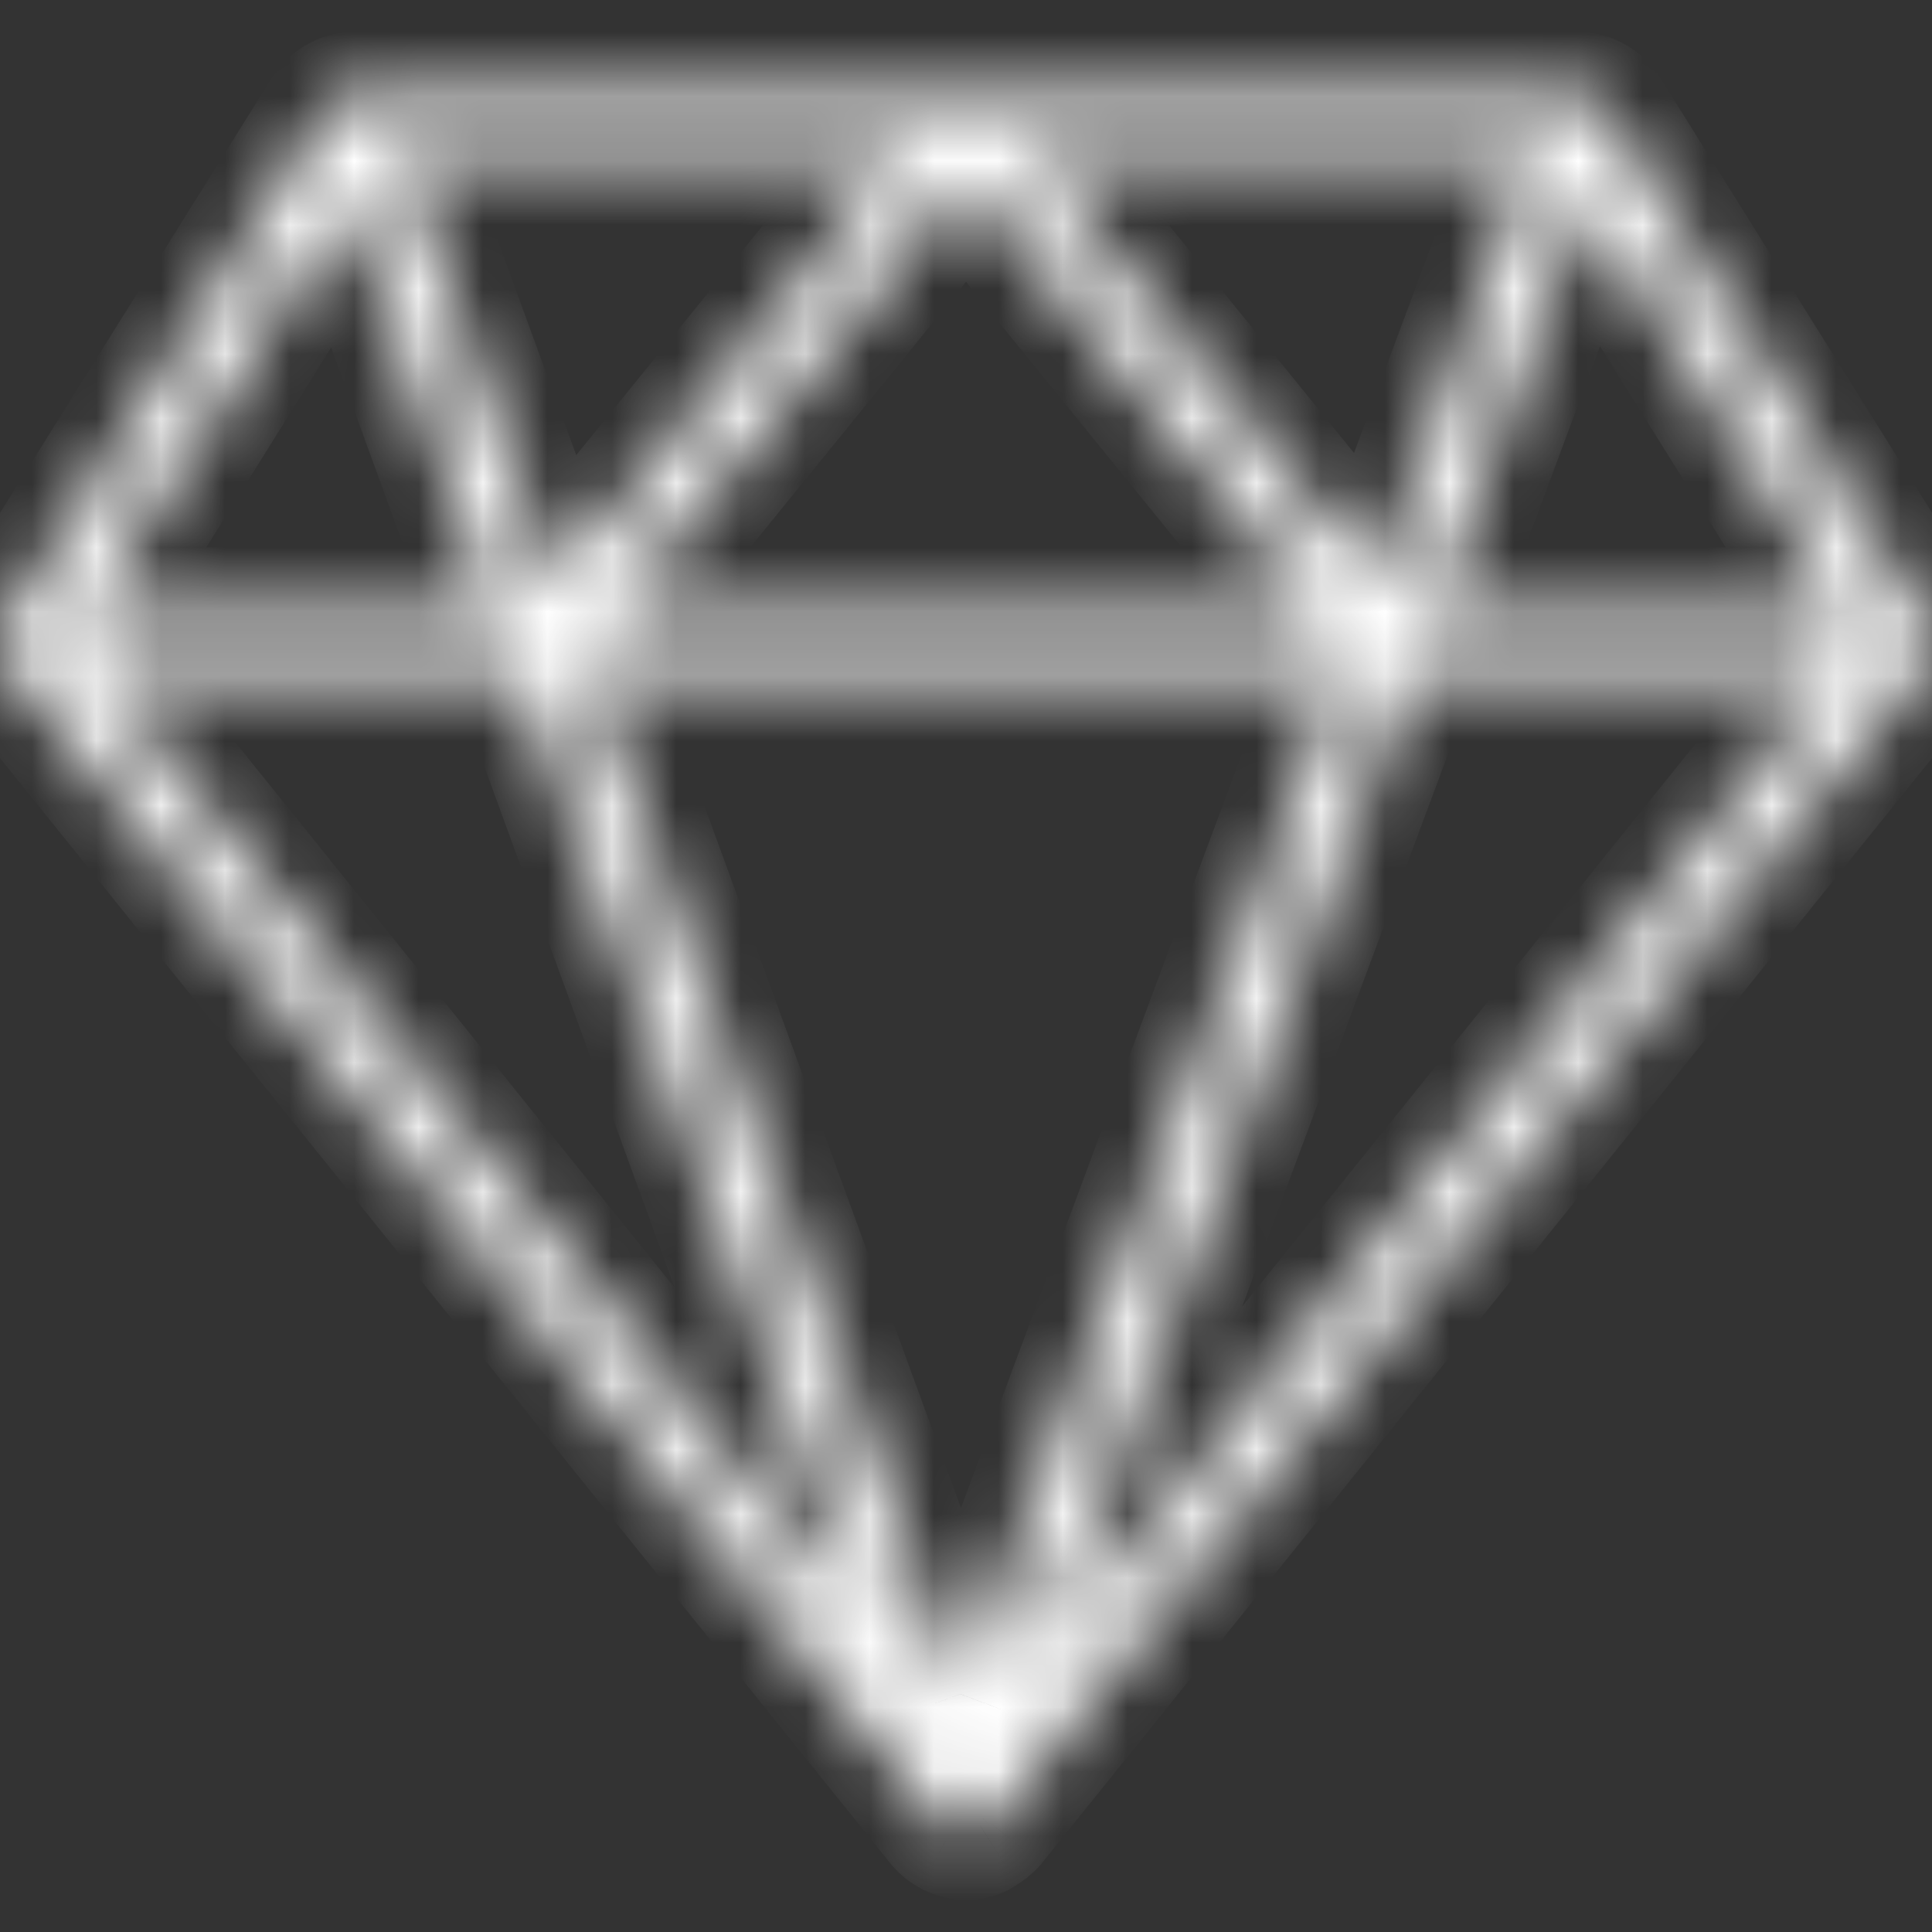 <svg width="30" height="30" viewBox="0 0 30 30" fill="none" xmlns="http://www.w3.org/2000/svg">
<rect x="0" y="0" width="30" height="30" fill="#333333" stroke="none"/>
<g clip-path="url(#clip0)">
<mask id="path-1-inside-1" fill="white">
<path d="M29.993 10.084C29.997 10.064 29.998 10.044 30 10.023C30 9.998 30 9.975 29.998 9.95C29.996 9.929 29.993 9.909 29.988 9.889C29.983 9.865 29.975 9.842 29.966 9.819C29.962 9.807 29.96 9.794 29.955 9.783C29.951 9.774 29.944 9.768 29.939 9.759C29.935 9.751 29.933 9.742 29.928 9.733L24.927 1.731C24.904 1.695 24.877 1.662 24.846 1.633C24.846 1.632 24.845 1.632 24.845 1.632C24.802 1.591 24.751 1.562 24.696 1.539C24.689 1.536 24.685 1.53 24.677 1.527C24.672 1.525 24.666 1.526 24.66 1.525C24.61 1.508 24.558 1.496 24.503 1.496H5.499C5.445 1.496 5.393 1.508 5.344 1.524C5.338 1.526 5.333 1.525 5.328 1.527C5.32 1.529 5.316 1.535 5.309 1.538C5.257 1.56 5.208 1.588 5.165 1.626C5.163 1.628 5.159 1.63 5.157 1.632C5.126 1.661 5.098 1.694 5.075 1.731L0.074 9.733C0.069 9.741 0.067 9.75 0.063 9.759C0.058 9.767 0.051 9.774 0.047 9.782C0.042 9.794 0.041 9.806 0.036 9.818C0.027 9.841 0.019 9.864 0.014 9.888C0.009 9.909 0.006 9.929 0.004 9.95C1.59968e-05 9.975 -0 9.999 0.001 10.023C0.002 10.044 0.004 10.064 0.007 10.084C0.011 10.108 0.018 10.132 0.026 10.155C0.032 10.175 0.039 10.194 0.048 10.213C0.053 10.222 0.054 10.232 0.059 10.241C0.067 10.255 0.079 10.266 0.088 10.28C0.095 10.29 0.099 10.302 0.108 10.312L14.605 28.309C14.606 28.311 14.607 28.312 14.608 28.313L14.611 28.316C14.612 28.318 14.615 28.319 14.616 28.321C14.657 28.37 14.708 28.408 14.764 28.438C14.779 28.446 14.793 28.453 14.809 28.459C14.869 28.485 14.933 28.503 15 28.503C15.057 28.503 15.114 28.493 15.172 28.472C15.18 28.469 15.186 28.462 15.194 28.459C15.22 28.448 15.24 28.431 15.263 28.417C15.301 28.393 15.336 28.368 15.366 28.335C15.373 28.328 15.383 28.324 15.39 28.316L29.893 10.312C29.901 10.302 29.905 10.29 29.913 10.28C29.922 10.266 29.933 10.255 29.942 10.241C29.947 10.232 29.948 10.222 29.953 10.213C29.962 10.194 29.968 10.175 29.975 10.155C29.982 10.132 29.989 10.109 29.993 10.084ZM16.051 2.497H23.783L21.352 9.021L16.051 2.497ZM20.451 9.499H9.55L15 2.791L20.451 9.499ZM8.613 9.065L6.213 2.497H13.949L8.613 9.065ZM20.801 10.499L14.912 26.306L9.137 10.499H20.801ZM24.616 3.124L28.601 9.499H22.241L24.616 3.124ZM5.379 3.13L7.706 9.499H1.399L5.379 3.13ZM8.072 10.499L13.493 25.334L1.542 10.499H8.072ZM16.199 25.718L21.869 10.499H28.458L16.199 25.718Z"/>
</mask>
<path d="M29.993 10.084L29.007 9.916L29.006 9.923L29.993 10.084ZM30 10.023L30.998 10.07L30.999 10.064L30 10.023ZM29.998 9.95L30.995 9.869L30.994 9.856L29.998 9.95ZM29.988 9.889L29.013 10.112L29.017 10.126L29.988 9.889ZM29.966 9.819L29.03 10.17L29.032 10.177L29.035 10.183L29.966 9.819ZM29.955 9.783L29.05 10.209L29.053 10.214L29.955 9.783ZM29.928 9.733L30.79 9.226L30.783 9.215L30.776 9.203L29.928 9.733ZM24.927 1.731L25.775 1.201L25.773 1.198L24.927 1.731ZM24.846 1.633L24.139 2.34L24.148 2.349L24.157 2.358L24.846 1.633ZM24.845 1.632L25.552 0.925L25.541 0.914L25.53 0.904L24.845 1.632ZM24.696 1.539L24.302 2.459L24.308 2.461L24.696 1.539ZM24.677 1.527L25.049 0.599L25.034 0.593L25.019 0.588L24.677 1.527ZM24.66 1.525L24.341 2.473L24.369 2.482L24.397 2.49L24.66 1.525ZM5.344 1.524L5.607 2.489L5.634 2.482L5.66 2.473L5.344 1.524ZM5.328 1.527L5.644 2.476L5.672 2.466L5.699 2.455L5.328 1.527ZM5.309 1.538L5.691 2.463L5.703 2.458L5.309 1.538ZM5.165 1.626L4.499 0.88L4.478 0.899L4.458 0.919L5.165 1.626ZM5.157 1.632L4.532 0.851L4.502 0.875L4.474 0.902L5.157 1.632ZM5.075 1.731L4.229 1.198L4.227 1.201L5.075 1.731ZM0.074 9.733L-0.774 9.203V9.203L0.074 9.733ZM0.047 9.782L0.949 10.214L0.952 10.208L0.047 9.782ZM0.036 9.818L-0.888 9.434L-0.892 9.444L-0.896 9.454L0.036 9.818ZM0.014 9.888L-0.961 9.665L-0.963 9.674L0.014 9.888ZM0.004 9.95L0.993 10.092L0.997 10.069L0.999 10.045L0.004 9.95ZM0.001 10.023L-0.999 10.065L-0.998 10.07L0.001 10.023ZM0.007 10.084L0.993 9.92L0.993 9.916L0.007 10.084ZM0.026 10.155L0.974 9.839L0.972 9.833L0.026 10.155ZM0.048 10.213L-0.856 10.641L-0.851 10.651L-0.846 10.66L0.048 10.213ZM0.059 10.241L0.935 9.758L0.933 9.755L0.059 10.241ZM0.088 10.28L-0.744 10.835H-0.744L0.088 10.28ZM0.108 10.312L0.886 9.685L0.878 9.674L0.869 9.664L0.108 10.312ZM14.605 28.309L15.438 27.754L15.412 27.717L15.384 27.682L14.605 28.309ZM14.608 28.313L15.422 27.731L15.374 27.664L15.316 27.605L14.608 28.313ZM14.611 28.316L13.797 28.897L13.804 28.907L13.811 28.916L14.611 28.316ZM14.616 28.321L13.816 28.921L13.831 28.94L13.846 28.959L14.616 28.321ZM14.764 28.438L14.288 29.317L14.293 29.32L14.764 28.438ZM14.809 28.459L15.197 27.538L15.195 27.537L14.809 28.459ZM15.172 28.472L14.839 27.529L14.833 27.531L15.172 28.472ZM15.194 28.459L15.575 29.383L15.194 28.459ZM15.263 28.417L15.796 29.263L15.797 29.262L15.263 28.417ZM15.366 28.335L14.634 27.653L14.625 27.663L15.366 28.335ZM15.39 28.316L16.166 28.947L16.168 28.943L15.39 28.316ZM29.893 10.312L30.672 10.939L30.674 10.937L29.893 10.312ZM29.913 10.28L30.712 10.88L30.722 10.868L30.73 10.855L29.913 10.28ZM29.942 10.241L29.067 9.755L29.066 9.758L29.942 10.241ZM29.953 10.213L30.847 10.66L30.852 10.651L30.856 10.641L29.953 10.213ZM29.975 10.155L30.926 10.464L30.93 10.453L30.933 10.441L29.975 10.155ZM16.051 2.497V1.497H13.95L15.275 3.128L16.051 2.497ZM23.783 2.497L24.72 2.846L25.222 1.497H23.783V2.497ZM21.352 9.021L20.576 9.652L21.679 11.009L22.289 9.37L21.352 9.021ZM20.451 9.499V10.499H22.552L21.227 8.868L20.451 9.499ZM9.55 9.499L8.774 8.868L7.449 10.499H9.55V9.499ZM15 2.791L15.776 2.16L15 1.205L14.224 2.16L15 2.791ZM8.613 9.065L7.674 9.408L8.278 11.062L9.389 9.695L8.613 9.065ZM6.213 2.497V1.497H4.783L5.274 2.84L6.213 2.497ZM13.949 2.497L14.725 3.128L16.05 1.497H13.949V2.497ZM20.801 10.499L21.738 10.848L22.241 9.499H20.801V10.499ZM14.912 26.306L13.973 26.649L14.903 29.194L15.85 26.655L14.912 26.306ZM9.137 10.499V9.499H7.707L8.197 10.842L9.137 10.499ZM24.616 3.124L25.464 2.594L24.388 0.872L23.679 2.775L24.616 3.124ZM28.601 9.499V10.499H30.405L29.449 8.969L28.601 9.499ZM22.241 9.499L21.304 9.15L20.802 10.499H22.241V9.499ZM5.379 3.13L6.319 2.787L5.616 0.864L4.531 2.6L5.379 3.13ZM7.706 9.499V10.499H9.136L8.646 9.156L7.706 9.499ZM1.399 9.499L0.551 8.969L-0.405 10.499H1.399V9.499ZM8.072 10.499L9.011 10.156L8.771 9.499H8.072V10.499ZM13.493 25.334L12.714 25.962L14.432 24.991L13.493 25.334ZM1.542 10.499V9.499H-0.548L0.763 11.126L1.542 10.499ZM16.199 25.718L15.262 25.368L16.978 26.345L16.199 25.718ZM21.869 10.499V9.499H21.174L20.931 10.15L21.869 10.499ZM28.458 10.499L29.237 11.126L30.548 9.499H28.458V10.499ZM30.979 10.253C30.99 10.187 30.996 10.126 30.998 10.07L29.001 9.975C29.001 9.962 29.003 9.941 29.007 9.916L30.979 10.253ZM30.999 10.064C31.001 9.998 31 9.933 30.995 9.869L29.001 10.032C29 10.016 29 9.999 29 9.982L30.999 10.064ZM30.994 9.856C30.988 9.799 30.979 9.73 30.959 9.652L29.017 10.126C29.007 10.089 29.004 10.059 29.003 10.045L30.994 9.856ZM30.963 9.665C30.944 9.583 30.92 9.513 30.897 9.454L29.035 10.183C29.03 10.171 29.021 10.146 29.013 10.112L30.963 9.665ZM30.902 9.468C30.917 9.506 30.925 9.537 30.929 9.551C30.931 9.559 30.933 9.565 30.933 9.566C30.933 9.566 30.933 9.567 30.933 9.566C30.933 9.565 30.932 9.563 30.932 9.56C30.93 9.552 30.923 9.525 30.912 9.491C30.901 9.456 30.884 9.407 30.857 9.351L29.053 10.214C29.029 10.164 29.014 10.121 29.005 10.092C29 10.077 28.997 10.065 28.994 10.057C28.992 10.049 28.991 10.042 28.99 10.041C28.99 10.04 28.99 10.039 28.99 10.04C28.99 10.041 28.991 10.043 28.991 10.045C28.992 10.049 28.994 10.057 28.997 10.068C29.003 10.089 29.013 10.126 29.03 10.17L30.902 9.468ZM30.86 9.357C30.832 9.298 30.804 9.252 30.784 9.223C30.774 9.208 30.765 9.196 30.759 9.187C30.754 9.179 30.749 9.173 30.747 9.171C30.745 9.167 30.747 9.171 30.749 9.173C30.751 9.176 30.757 9.184 30.763 9.193C30.777 9.212 30.799 9.246 30.823 9.291L29.056 10.227C29.069 10.252 29.082 10.274 29.093 10.292C29.105 10.311 29.115 10.326 29.123 10.337C29.131 10.349 29.138 10.358 29.142 10.363C29.144 10.366 29.145 10.368 29.146 10.369C29.147 10.37 29.147 10.371 29.147 10.371C29.148 10.371 29.148 10.371 29.147 10.371C29.147 10.371 29.146 10.37 29.145 10.368C29.144 10.366 29.142 10.364 29.14 10.36C29.135 10.354 29.128 10.344 29.119 10.331C29.102 10.305 29.076 10.263 29.05 10.209L30.86 9.357ZM30.823 9.291C30.842 9.326 30.854 9.355 30.86 9.371C30.864 9.378 30.866 9.385 30.867 9.387C30.867 9.387 30.869 9.392 30.867 9.386C30.865 9.382 30.857 9.361 30.846 9.335C30.834 9.308 30.815 9.27 30.79 9.226L29.066 10.24C29.043 10.201 29.027 10.167 29.017 10.144C29.012 10.133 29.008 10.123 29.005 10.117C29.003 10.111 29.001 10.107 29.001 10.106C29.001 10.106 29.001 10.106 29.001 10.106C29.001 10.106 29.001 10.106 29.001 10.107C29.001 10.107 29.001 10.107 29.001 10.107C29.002 10.108 29.002 10.11 29.003 10.112C29.005 10.117 29.008 10.125 29.012 10.135C29.021 10.155 29.035 10.188 29.056 10.227L30.823 9.291ZM30.776 9.203L25.775 1.201L24.079 2.261L29.08 10.263L30.776 9.203ZM25.773 1.198C25.706 1.093 25.627 0.995 25.535 0.908L24.157 2.358C24.127 2.328 24.101 2.297 24.081 2.265L25.773 1.198ZM25.553 0.926C25.524 0.896 25.493 0.869 25.462 0.845C25.431 0.821 25.402 0.801 25.376 0.785C25.351 0.769 25.329 0.757 25.315 0.75C25.308 0.746 25.302 0.743 25.299 0.741C25.297 0.74 25.296 0.739 25.294 0.739C25.294 0.739 25.294 0.738 25.294 0.738C25.293 0.738 25.293 0.738 25.293 0.738C25.293 0.738 25.293 0.738 25.293 0.738C25.293 0.738 25.293 0.738 25.293 0.738C25.293 0.738 25.295 0.739 25.299 0.741C25.302 0.743 25.308 0.746 25.315 0.749C25.329 0.757 25.35 0.769 25.375 0.784C25.401 0.8 25.43 0.82 25.461 0.844C25.492 0.868 25.522 0.895 25.552 0.925L24.138 2.339C24.168 2.369 24.198 2.396 24.229 2.42C24.26 2.444 24.289 2.464 24.315 2.48C24.34 2.496 24.362 2.508 24.376 2.515C24.383 2.519 24.389 2.522 24.392 2.524C24.394 2.525 24.396 2.525 24.397 2.526C24.397 2.526 24.397 2.526 24.398 2.526C24.398 2.527 24.398 2.527 24.398 2.527C24.398 2.527 24.398 2.527 24.398 2.527C24.398 2.527 24.398 2.527 24.398 2.527C24.398 2.527 24.396 2.526 24.393 2.524C24.389 2.522 24.383 2.519 24.376 2.515C24.362 2.508 24.341 2.496 24.316 2.48C24.29 2.464 24.261 2.445 24.23 2.421C24.2 2.397 24.169 2.37 24.139 2.34L25.553 0.926ZM25.53 0.904C25.373 0.756 25.208 0.67 25.085 0.618L24.308 2.461C24.293 2.455 24.23 2.427 24.159 2.36L25.53 0.904ZM25.09 0.62C25.164 0.652 25.219 0.686 25.252 0.709C25.268 0.72 25.281 0.729 25.288 0.734C25.291 0.736 25.294 0.738 25.295 0.739C25.295 0.74 25.297 0.741 25.295 0.739C25.294 0.738 25.285 0.732 25.275 0.725C25.264 0.717 25.248 0.705 25.227 0.692C25.186 0.665 25.126 0.63 25.049 0.599L24.306 2.456C24.232 2.426 24.175 2.393 24.137 2.368C24.119 2.356 24.104 2.346 24.094 2.339C24.09 2.335 24.086 2.332 24.083 2.331C24.081 2.329 24.079 2.327 24.079 2.327C24.079 2.327 24.079 2.327 24.079 2.327C24.079 2.327 24.079 2.327 24.079 2.328C24.08 2.328 24.08 2.328 24.081 2.329C24.083 2.331 24.087 2.333 24.091 2.336C24.099 2.342 24.113 2.353 24.131 2.365C24.167 2.389 24.225 2.425 24.302 2.458L25.09 0.62ZM25.019 0.588C24.938 0.558 24.868 0.544 24.82 0.537C24.775 0.531 24.739 0.528 24.734 0.528C24.732 0.528 24.73 0.528 24.731 0.528C24.731 0.528 24.733 0.528 24.736 0.528C24.741 0.529 24.753 0.529 24.768 0.531C24.798 0.534 24.855 0.541 24.923 0.56L24.397 2.49C24.469 2.509 24.528 2.517 24.561 2.52C24.577 2.522 24.591 2.523 24.597 2.523C24.601 2.524 24.603 2.524 24.604 2.524C24.606 2.524 24.604 2.524 24.604 2.524C24.602 2.524 24.592 2.523 24.58 2.522C24.567 2.521 24.549 2.519 24.526 2.516C24.481 2.509 24.414 2.496 24.335 2.467L25.019 0.588ZM24.979 0.577C24.863 0.538 24.699 0.496 24.503 0.496V2.496C24.416 2.496 24.357 2.478 24.341 2.473L24.979 0.577ZM24.503 0.496H5.499V2.496H24.503V0.496ZM5.499 0.496C5.303 0.496 5.14 0.538 5.028 0.576L5.66 2.473C5.647 2.477 5.587 2.496 5.499 2.496V0.496ZM5.081 0.56C5.147 0.542 5.201 0.534 5.232 0.531C5.247 0.529 5.259 0.528 5.264 0.528C5.267 0.528 5.269 0.528 5.269 0.528C5.27 0.528 5.268 0.528 5.266 0.528C5.261 0.528 5.221 0.531 5.172 0.539C5.119 0.547 5.043 0.564 4.956 0.598L5.699 2.455C5.615 2.489 5.541 2.505 5.491 2.513C5.466 2.517 5.446 2.519 5.432 2.521C5.418 2.522 5.408 2.523 5.405 2.523C5.404 2.523 5.402 2.523 5.404 2.523C5.405 2.523 5.407 2.523 5.411 2.523C5.417 2.522 5.431 2.521 5.448 2.519C5.481 2.516 5.538 2.508 5.607 2.489L5.081 0.56ZM5.012 0.578C4.923 0.608 4.853 0.644 4.804 0.674C4.759 0.701 4.725 0.727 4.721 0.73C4.72 0.731 4.717 0.733 4.719 0.732C4.719 0.732 4.721 0.73 4.724 0.728C4.729 0.724 4.741 0.716 4.756 0.706C4.787 0.685 4.842 0.651 4.915 0.619L5.703 2.458C5.779 2.425 5.837 2.389 5.871 2.366C5.888 2.354 5.901 2.345 5.908 2.34C5.912 2.337 5.914 2.335 5.915 2.334C5.918 2.333 5.916 2.334 5.915 2.334C5.914 2.336 5.905 2.342 5.893 2.35C5.881 2.359 5.863 2.371 5.841 2.385C5.795 2.412 5.729 2.447 5.644 2.476L5.012 0.578ZM4.927 0.614C4.797 0.668 4.645 0.75 4.499 0.88L5.832 2.371C5.771 2.426 5.716 2.452 5.691 2.462L4.927 0.614ZM4.458 0.919C4.504 0.873 4.546 0.84 4.574 0.819C4.602 0.799 4.625 0.785 4.631 0.781C4.633 0.78 4.637 0.777 4.634 0.779C4.632 0.78 4.626 0.784 4.619 0.789C4.605 0.797 4.572 0.819 4.532 0.851L5.781 2.413C5.743 2.443 5.711 2.464 5.699 2.472C5.692 2.477 5.686 2.48 5.686 2.48C5.683 2.482 5.688 2.479 5.691 2.477C5.698 2.472 5.723 2.457 5.752 2.436C5.782 2.414 5.825 2.38 5.872 2.333L4.458 0.919ZM4.474 0.902C4.378 0.991 4.296 1.091 4.229 1.198L5.921 2.264C5.9 2.298 5.873 2.331 5.84 2.362L4.474 0.902ZM4.227 1.201L-0.774 9.203L0.922 10.263L5.923 2.261L4.227 1.201ZM-0.774 9.203C-0.806 9.254 -0.828 9.3 -0.842 9.331C-0.855 9.36 -0.865 9.385 -0.867 9.39C-0.867 9.392 -0.868 9.393 -0.868 9.393C-0.868 9.394 -0.868 9.393 -0.867 9.392C-0.867 9.39 -0.864 9.384 -0.861 9.376C-0.854 9.36 -0.841 9.329 -0.821 9.291L0.946 10.227C0.969 10.184 0.984 10.149 0.992 10.129C0.996 10.118 0.999 10.11 1.001 10.106C1.002 10.104 1.003 10.102 1.003 10.101C1.003 10.1 1.003 10.101 1.003 10.101C1.002 10.102 1 10.108 0.997 10.115C0.994 10.123 0.99 10.134 0.984 10.147C0.972 10.174 0.952 10.215 0.922 10.263L-0.774 9.203ZM-0.821 9.291C-0.797 9.246 -0.775 9.212 -0.761 9.193C-0.755 9.183 -0.749 9.176 -0.747 9.172C-0.745 9.17 -0.743 9.167 -0.745 9.171C-0.747 9.172 -0.752 9.179 -0.757 9.187C-0.763 9.195 -0.772 9.207 -0.782 9.222C-0.802 9.252 -0.83 9.298 -0.858 9.356L0.952 10.208C0.926 10.263 0.9 10.304 0.883 10.33C0.874 10.343 0.867 10.354 0.862 10.36C0.86 10.363 0.858 10.366 0.857 10.367C0.856 10.369 0.855 10.37 0.855 10.37C0.855 10.371 0.855 10.371 0.855 10.37C0.855 10.37 0.855 10.37 0.856 10.369C0.857 10.368 0.858 10.366 0.86 10.363C0.864 10.358 0.871 10.348 0.879 10.337C0.887 10.325 0.897 10.31 0.909 10.292C0.92 10.274 0.933 10.252 0.946 10.227L-0.821 9.291ZM-0.855 9.351C-0.882 9.406 -0.899 9.455 -0.909 9.488C-0.92 9.52 -0.926 9.546 -0.927 9.551C-0.929 9.556 -0.928 9.552 -0.927 9.551C-0.926 9.548 -0.924 9.54 -0.922 9.53C-0.916 9.511 -0.905 9.476 -0.888 9.434L0.959 10.203C0.979 10.155 0.992 10.114 0.999 10.088C1.003 10.075 1.005 10.065 1.007 10.059C1.008 10.056 1.009 10.053 1.009 10.052C1.009 10.051 1.009 10.05 1.009 10.05C1.009 10.05 1.009 10.05 1.009 10.05C1.009 10.05 1.009 10.051 1.009 10.053C1.008 10.055 1.007 10.058 1.006 10.061C1.004 10.069 1.001 10.08 0.997 10.094C0.988 10.121 0.973 10.164 0.949 10.214L-0.855 9.351ZM-0.896 9.454C-0.919 9.512 -0.942 9.583 -0.961 9.665L0.988 10.112C0.98 10.146 0.972 10.17 0.967 10.183L-0.896 9.454ZM-0.963 9.674C-0.974 9.725 -0.985 9.786 -0.992 9.856L0.999 10.045C0.996 10.073 0.992 10.093 0.99 10.103L-0.963 9.674ZM-0.986 9.809C-1.001 9.911 -1.001 9.999 -0.999 10.065L1 9.981C1 9.998 1.001 10.039 0.993 10.092L-0.986 9.809ZM-0.998 10.07C-0.996 10.126 -0.99 10.187 -0.979 10.253L0.993 9.916C0.997 9.941 0.999 9.962 0.999 9.975L-0.998 10.07ZM-0.979 10.249C-0.964 10.341 -0.941 10.419 -0.921 10.478L0.972 9.833C0.976 9.845 0.986 9.876 0.993 9.92L-0.979 10.249ZM-0.923 10.472C-0.911 10.509 -0.889 10.571 -0.856 10.641L0.952 9.785C0.967 9.817 0.975 9.84 0.974 9.839L-0.923 10.472ZM-0.846 10.66C-0.868 10.617 -0.882 10.581 -0.889 10.561C-0.893 10.551 -0.895 10.544 -0.896 10.54C-0.897 10.539 -0.898 10.534 -0.897 10.539C-0.895 10.543 -0.887 10.568 -0.876 10.597C-0.864 10.629 -0.844 10.674 -0.815 10.726L0.933 9.755C0.96 9.803 0.977 9.844 0.987 9.871C0.993 9.884 0.997 9.895 0.999 9.902C1.002 9.909 1.003 9.914 1.003 9.914C1.003 9.915 1.003 9.915 1.003 9.914C1.003 9.914 1.003 9.914 1.003 9.913C1.002 9.912 1.002 9.909 1.001 9.906C0.999 9.901 0.995 9.891 0.991 9.878C0.986 9.866 0.98 9.85 0.972 9.831C0.964 9.812 0.955 9.79 0.942 9.766L-0.846 10.66ZM-0.817 10.724C-0.789 10.773 -0.763 10.812 -0.743 10.84C-0.723 10.867 -0.706 10.887 -0.7 10.895C-0.699 10.897 -0.693 10.904 -0.695 10.901C-0.695 10.901 -0.696 10.9 -0.697 10.899C-0.698 10.898 -0.699 10.896 -0.701 10.893C-0.708 10.884 -0.725 10.864 -0.744 10.835L0.92 9.725C0.896 9.69 0.875 9.662 0.863 9.647C0.857 9.639 0.852 9.633 0.849 9.63C0.848 9.628 0.847 9.627 0.846 9.627C0.846 9.626 0.846 9.626 0.846 9.627C0.847 9.628 0.851 9.632 0.855 9.637C0.86 9.643 0.866 9.652 0.874 9.662C0.889 9.684 0.912 9.716 0.935 9.758L-0.817 10.724ZM-0.744 10.835C-0.764 10.805 -0.778 10.78 -0.783 10.77C-0.786 10.765 -0.788 10.761 -0.788 10.762C-0.788 10.762 -0.787 10.762 -0.787 10.763C-0.787 10.763 -0.787 10.764 -0.786 10.765C-0.785 10.766 -0.784 10.768 -0.783 10.771C-0.772 10.791 -0.729 10.872 -0.654 10.96L0.869 9.664C0.904 9.704 0.929 9.741 0.946 9.769C0.963 9.795 0.974 9.816 0.977 9.821C0.978 9.823 0.98 9.826 0.978 9.822C0.977 9.82 0.973 9.813 0.969 9.806C0.96 9.79 0.944 9.761 0.92 9.725L-0.744 10.835ZM-0.671 10.939L13.827 28.936L15.384 27.682L0.886 9.685L-0.671 10.939ZM13.773 28.864C13.835 28.956 13.899 29.017 13.901 29.02L15.316 27.605C15.313 27.603 15.332 27.622 15.354 27.647C15.38 27.675 15.409 27.711 15.438 27.754L13.773 28.864ZM13.795 28.894L13.797 28.897L15.425 27.735L15.422 27.731L13.795 28.894ZM13.811 28.916C13.845 28.962 13.881 29.001 13.914 29.034C13.948 29.066 13.979 29.092 14.004 29.111C14.029 29.13 14.05 29.144 14.063 29.153C14.069 29.157 14.075 29.161 14.078 29.163C14.08 29.164 14.081 29.165 14.082 29.166C14.083 29.166 14.083 29.166 14.083 29.166C14.084 29.166 14.084 29.166 14.084 29.166C14.084 29.167 14.082 29.165 14.079 29.163C14.076 29.162 14.071 29.158 14.064 29.154C14.052 29.146 14.031 29.132 14.007 29.113C13.982 29.094 13.951 29.069 13.919 29.037C13.885 29.005 13.851 28.966 13.816 28.921L15.416 27.721C15.382 27.675 15.347 27.636 15.313 27.603C15.28 27.571 15.249 27.545 15.223 27.526C15.199 27.507 15.178 27.492 15.165 27.484C15.158 27.479 15.152 27.476 15.149 27.474C15.147 27.473 15.146 27.472 15.145 27.471C15.145 27.471 15.144 27.471 15.144 27.471C15.144 27.47 15.144 27.47 15.144 27.47C15.143 27.47 15.146 27.471 15.148 27.473C15.151 27.475 15.157 27.479 15.163 27.483C15.175 27.491 15.196 27.505 15.221 27.524C15.245 27.543 15.276 27.568 15.309 27.6C15.342 27.632 15.377 27.671 15.411 27.716L13.811 28.916ZM13.846 28.959C13.99 29.132 14.153 29.244 14.288 29.317L15.239 27.558C15.264 27.571 15.325 27.608 15.387 27.683L13.846 28.959ZM14.293 29.32C14.323 29.336 14.367 29.358 14.422 29.381L15.195 27.537C15.219 27.547 15.235 27.555 15.235 27.555L14.293 29.32ZM14.42 29.381C14.553 29.437 14.754 29.503 15 29.503V27.503C15.112 27.503 15.185 27.532 15.197 27.538L14.42 29.381ZM15 29.503C15.176 29.503 15.348 29.472 15.51 29.413L14.833 27.531C14.882 27.514 14.938 27.503 15 27.503V29.503ZM15.504 29.415C15.59 29.385 15.657 29.349 15.701 29.321C15.723 29.308 15.74 29.296 15.752 29.288C15.763 29.28 15.772 29.274 15.774 29.272C15.778 29.269 15.772 29.274 15.767 29.277C15.761 29.282 15.748 29.291 15.732 29.301C15.7 29.322 15.646 29.354 15.575 29.383L14.813 27.534C14.738 27.565 14.68 27.599 14.644 27.623C14.626 27.634 14.612 27.644 14.604 27.65C14.6 27.653 14.596 27.656 14.595 27.657C14.594 27.658 14.593 27.658 14.592 27.659C14.592 27.659 14.592 27.659 14.592 27.659C14.592 27.659 14.592 27.659 14.592 27.659C14.592 27.659 14.594 27.657 14.597 27.655C14.599 27.654 14.603 27.651 14.608 27.647C14.618 27.64 14.634 27.63 14.654 27.617C14.694 27.592 14.757 27.558 14.839 27.529L15.504 29.415ZM15.575 29.383C15.677 29.341 15.751 29.293 15.784 29.271C15.793 29.265 15.8 29.26 15.805 29.257C15.807 29.256 15.809 29.254 15.81 29.253C15.812 29.252 15.813 29.252 15.813 29.251C15.816 29.249 15.808 29.255 15.796 29.263L14.729 27.571C14.706 27.586 14.686 27.599 14.678 27.605C14.676 27.606 14.674 27.607 14.673 27.608C14.671 27.609 14.671 27.61 14.67 27.61C14.67 27.61 14.671 27.609 14.675 27.607C14.685 27.6 14.737 27.565 14.813 27.534L15.575 29.383ZM15.797 29.262C15.854 29.226 15.983 29.143 16.106 29.007L14.625 27.663C14.659 27.626 14.689 27.601 14.708 27.586C14.725 27.573 14.736 27.567 14.729 27.571L15.797 29.262ZM16.097 29.017C16.041 29.077 15.989 29.117 15.96 29.138C15.945 29.149 15.934 29.157 15.928 29.161C15.924 29.163 15.918 29.167 15.924 29.163C15.927 29.162 15.937 29.155 15.948 29.147C15.961 29.139 15.979 29.126 16 29.109C16.042 29.076 16.104 29.023 16.166 28.947L14.614 27.686C14.672 27.613 14.73 27.564 14.768 27.534C14.787 27.519 14.803 27.507 14.813 27.5C14.823 27.494 14.831 27.488 14.832 27.488C14.832 27.488 14.832 27.488 14.832 27.488C14.831 27.488 14.831 27.489 14.83 27.489C14.828 27.49 14.825 27.492 14.821 27.495C14.813 27.5 14.799 27.51 14.783 27.522C14.766 27.534 14.743 27.551 14.719 27.572C14.693 27.594 14.665 27.62 14.634 27.653L16.097 29.017ZM16.168 28.943L30.672 10.939L29.114 9.685L14.611 27.689L16.168 28.943ZM30.674 10.937C30.711 10.89 30.738 10.848 30.755 10.82C30.764 10.805 30.771 10.793 30.776 10.784C30.78 10.776 30.784 10.769 30.785 10.767C30.787 10.763 30.785 10.766 30.784 10.768C30.782 10.772 30.779 10.779 30.773 10.789C30.762 10.807 30.742 10.841 30.712 10.88L29.113 9.68C29.096 9.702 29.081 9.723 29.07 9.741C29.058 9.759 29.049 9.775 29.042 9.787C29.035 9.799 29.029 9.809 29.026 9.815C29.024 9.818 29.023 9.821 29.022 9.822C29.022 9.823 29.021 9.824 29.021 9.824C29.021 9.825 29.021 9.825 29.021 9.825C29.02 9.825 29.023 9.821 29.026 9.816C29.029 9.81 29.035 9.8 29.041 9.788C29.056 9.765 29.079 9.729 29.112 9.687L30.674 10.937ZM30.73 10.855C30.715 10.877 30.703 10.892 30.699 10.897C30.697 10.899 30.696 10.901 30.697 10.9C30.697 10.899 30.701 10.895 30.705 10.89C30.718 10.874 30.769 10.812 30.817 10.724L29.066 9.758C29.087 9.72 29.107 9.69 29.122 9.669C29.136 9.649 29.148 9.634 29.151 9.631C29.152 9.63 29.153 9.629 29.151 9.631C29.149 9.633 29.145 9.638 29.141 9.643C29.132 9.655 29.114 9.676 29.095 9.704L30.73 10.855ZM30.816 10.726C30.845 10.674 30.864 10.629 30.876 10.597C30.888 10.568 30.896 10.543 30.897 10.539C30.899 10.534 30.897 10.539 30.897 10.54C30.896 10.544 30.893 10.551 30.89 10.561C30.882 10.581 30.869 10.617 30.847 10.66L29.058 9.766C29.046 9.79 29.036 9.812 29.028 9.831C29.02 9.85 29.014 9.866 29.01 9.878C29.005 9.891 29.002 9.901 29 9.906C28.999 9.909 28.998 9.912 28.998 9.913C28.998 9.914 28.997 9.914 28.997 9.914C28.997 9.915 28.997 9.915 28.997 9.914C28.997 9.914 28.999 9.909 29.001 9.902C29.004 9.895 29.008 9.884 29.013 9.871C29.023 9.844 29.041 9.803 29.067 9.755L30.816 10.726ZM30.856 10.641C30.888 10.574 30.91 10.514 30.926 10.464L29.024 9.846C29.027 9.836 29.035 9.813 29.049 9.785L30.856 10.641ZM30.933 10.441C30.936 10.432 30.964 10.345 30.98 10.245L29.006 9.923C29.011 9.893 29.016 9.872 29.019 9.863C29.02 9.859 29.021 9.857 29.02 9.858C29.02 9.86 29.019 9.862 29.017 9.87L30.933 10.441ZM16.051 3.497H23.783V1.497H16.051V3.497ZM22.846 2.148L20.415 8.672L22.289 9.37L24.72 2.846L22.846 2.148ZM22.128 8.391L16.827 1.866L15.275 3.128L20.576 9.652L22.128 8.391ZM20.451 8.499H9.55V10.499H20.451V8.499ZM10.326 10.129L15.776 3.421L14.224 2.16L8.774 8.868L10.326 10.129ZM14.224 3.421L19.675 10.129L21.227 8.868L15.776 2.16L14.224 3.421ZM9.552 8.721L7.152 2.154L5.274 2.84L7.674 9.408L9.552 8.721ZM6.213 3.497H13.949V1.497H6.213V3.497ZM13.173 1.866L7.837 8.434L9.389 9.695L14.725 3.128L13.173 1.866ZM19.864 10.15L13.975 25.956L15.85 26.655L21.738 10.848L19.864 10.15ZM15.852 25.962L10.076 10.156L8.197 10.842L13.973 26.649L15.852 25.962ZM9.137 11.499H20.801V9.499H9.137V11.499ZM23.768 3.654L27.753 10.029L29.449 8.969L25.464 2.594L23.768 3.654ZM28.601 8.499H22.241V10.499H28.601V8.499ZM23.178 9.848L25.553 3.473L23.679 2.775L21.304 9.15L23.178 9.848ZM4.44 3.473L6.767 9.842L8.646 9.156L6.319 2.787L4.44 3.473ZM7.706 8.499H1.399V10.499H7.706V8.499ZM2.247 10.029L6.227 3.66L4.531 2.6L0.551 8.969L2.247 10.029ZM7.133 10.842L12.553 25.678L14.432 24.991L9.011 10.156L7.133 10.842ZM14.271 24.707L2.321 9.872L0.763 11.126L12.714 25.962L14.271 24.707ZM1.542 11.499H8.072V9.499H1.542V11.499ZM17.136 26.067L22.806 10.848L20.931 10.15L15.262 25.368L17.136 26.067ZM21.869 11.499H28.458V9.499H21.869V11.499ZM27.679 9.872L15.42 25.09L16.978 26.345L29.237 11.126L27.679 9.872Z" fill="white" mask="url(#path-1-inside-1)"/>
</g>
<defs>
<clipPath id="clip0">
<rect width="30" height="30" fill="white"/>
</clipPath>
</defs>
</svg>
